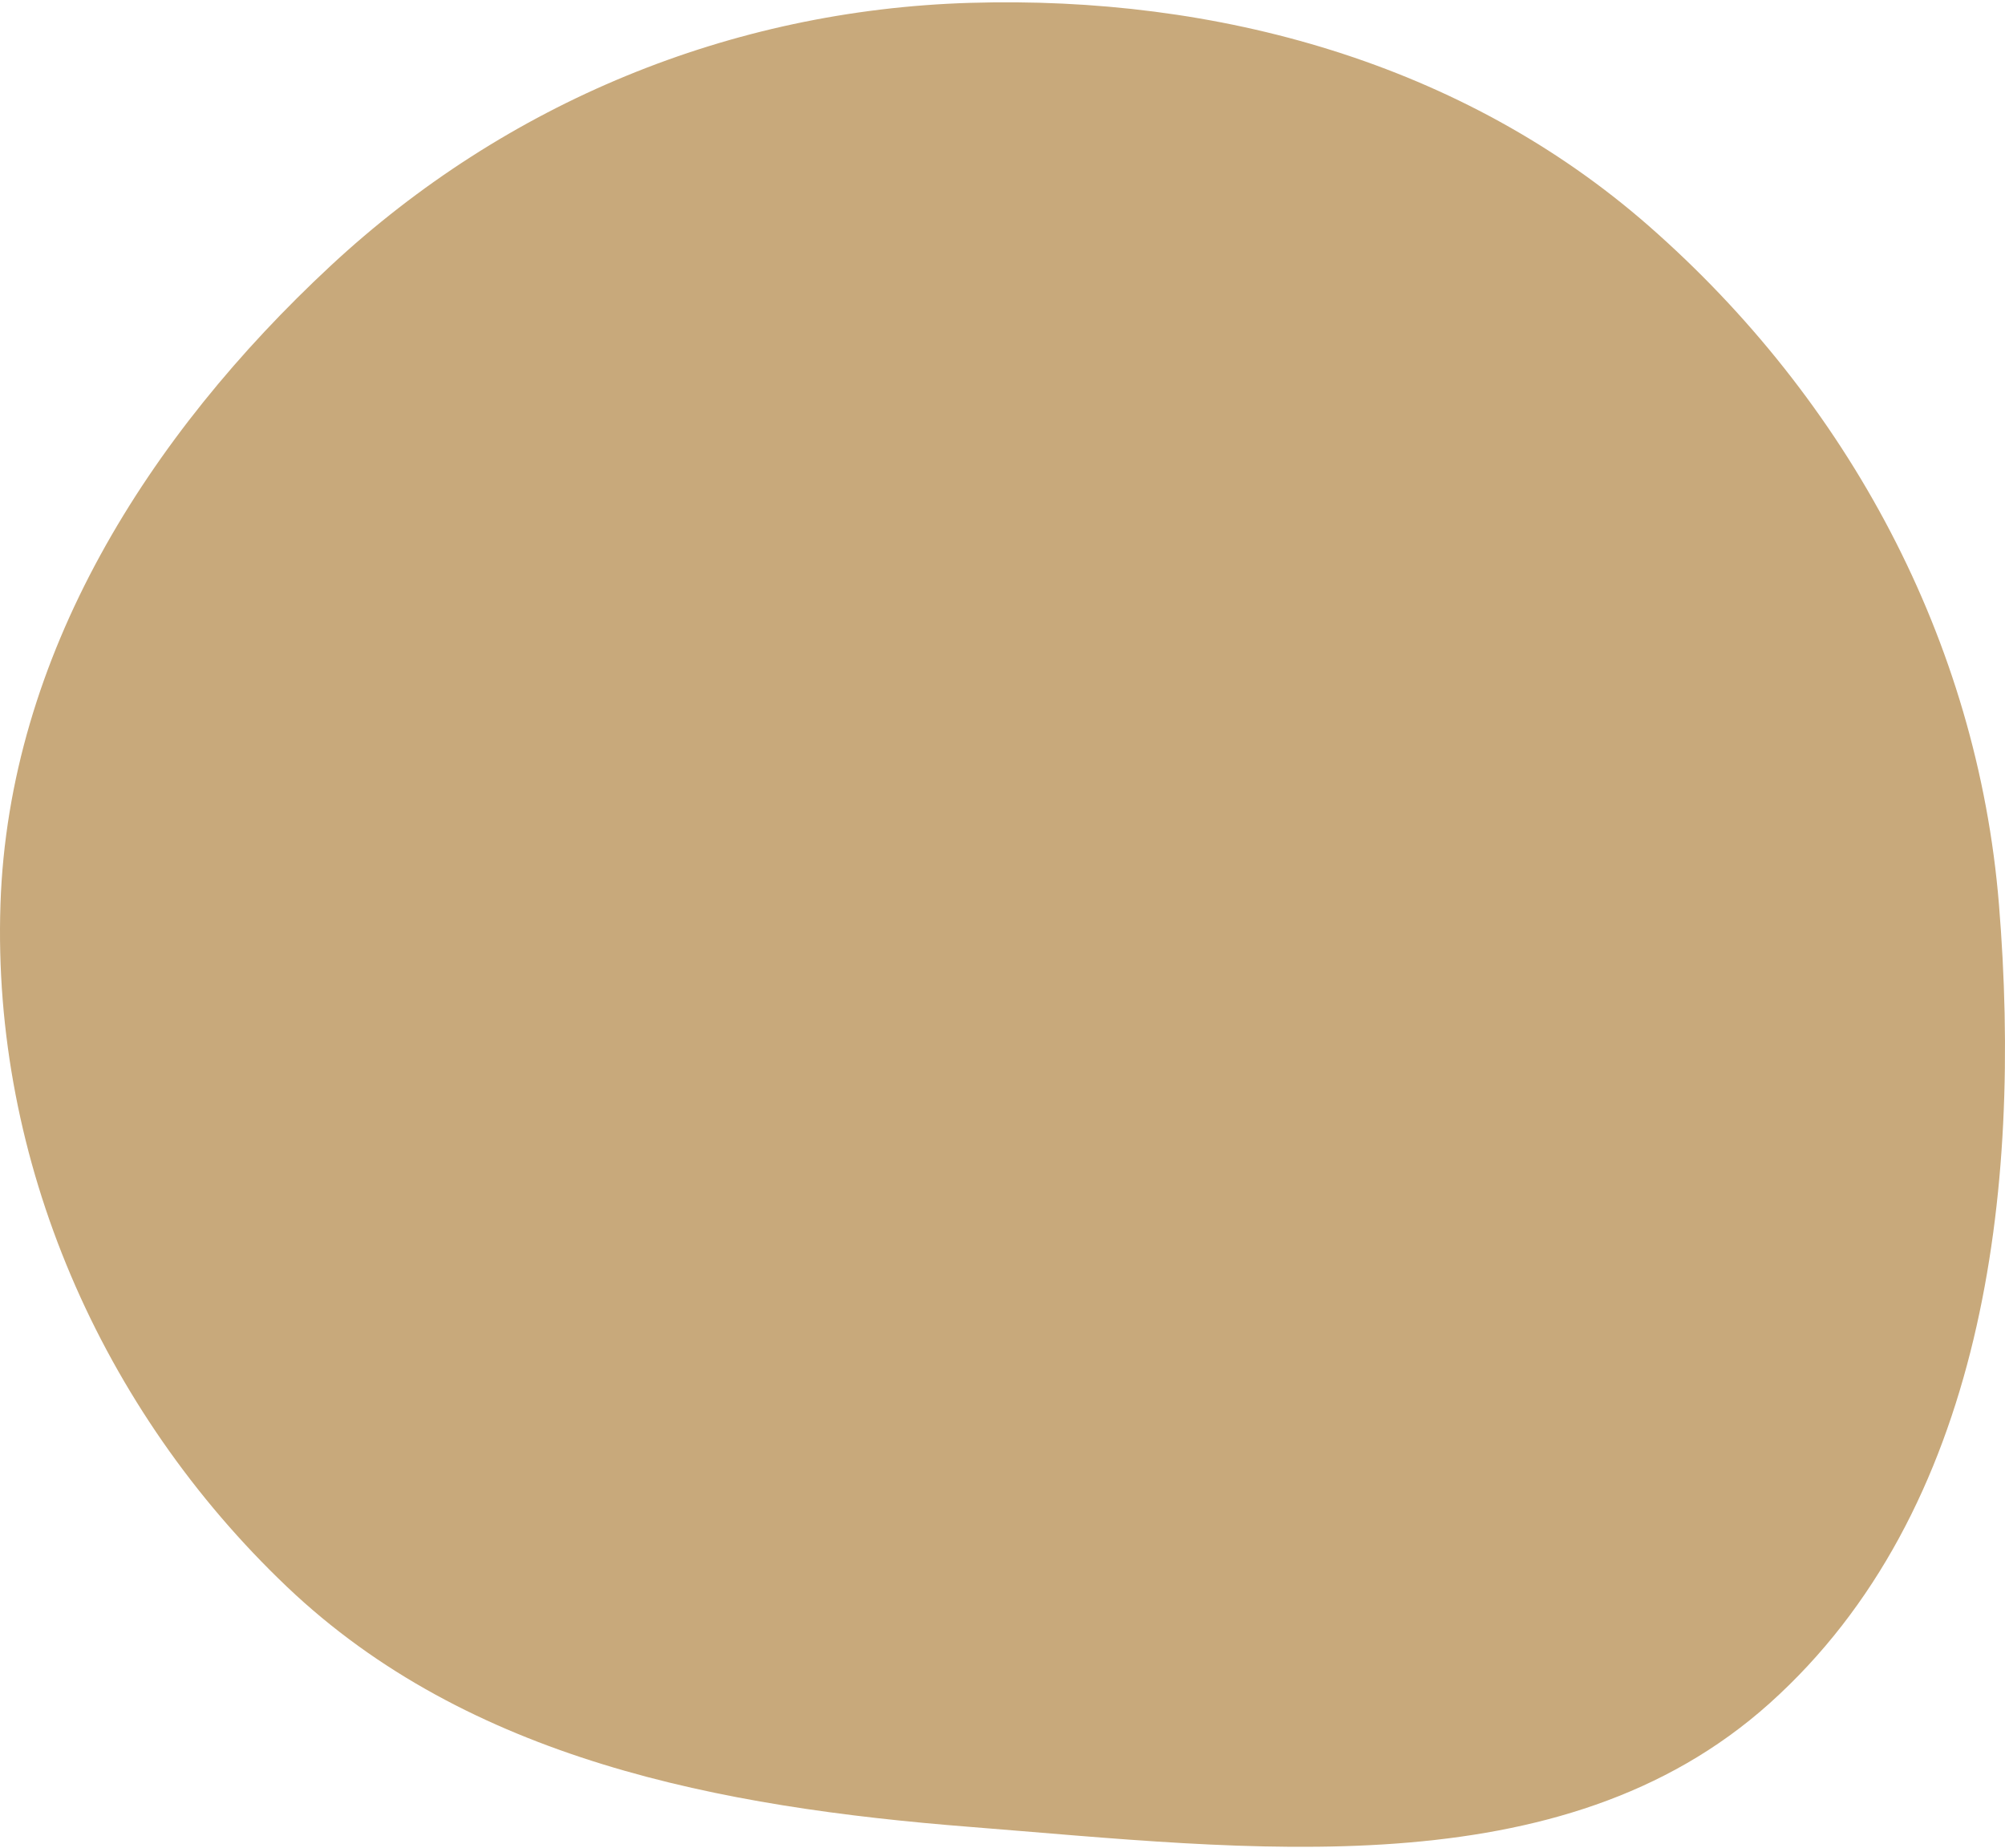 <svg width="624" height="575" viewBox="0 0 624 575" fill="none" xmlns="http://www.w3.org/2000/svg">
<path fill-rule="evenodd" clip-rule="evenodd" d="M301.853 0.888C378.898 -1.435 455.199 19.557 513.157 70.329C575.102 124.594 615.419 199.409 622.119 281.447C629.415 370.784 617.484 470.224 550.705 530.08C485.754 588.296 388.84 575.348 301.853 568.507C224.019 562.386 145.855 547.589 89.316 493.796C31.478 438.765 -2.496 361.201 0.143 281.447C2.708 203.967 46.127 135.509 102.923 82.693C157.49 31.952 227.342 3.133 301.853 0.888Z" fill="#C8A97B"/>
</svg>

